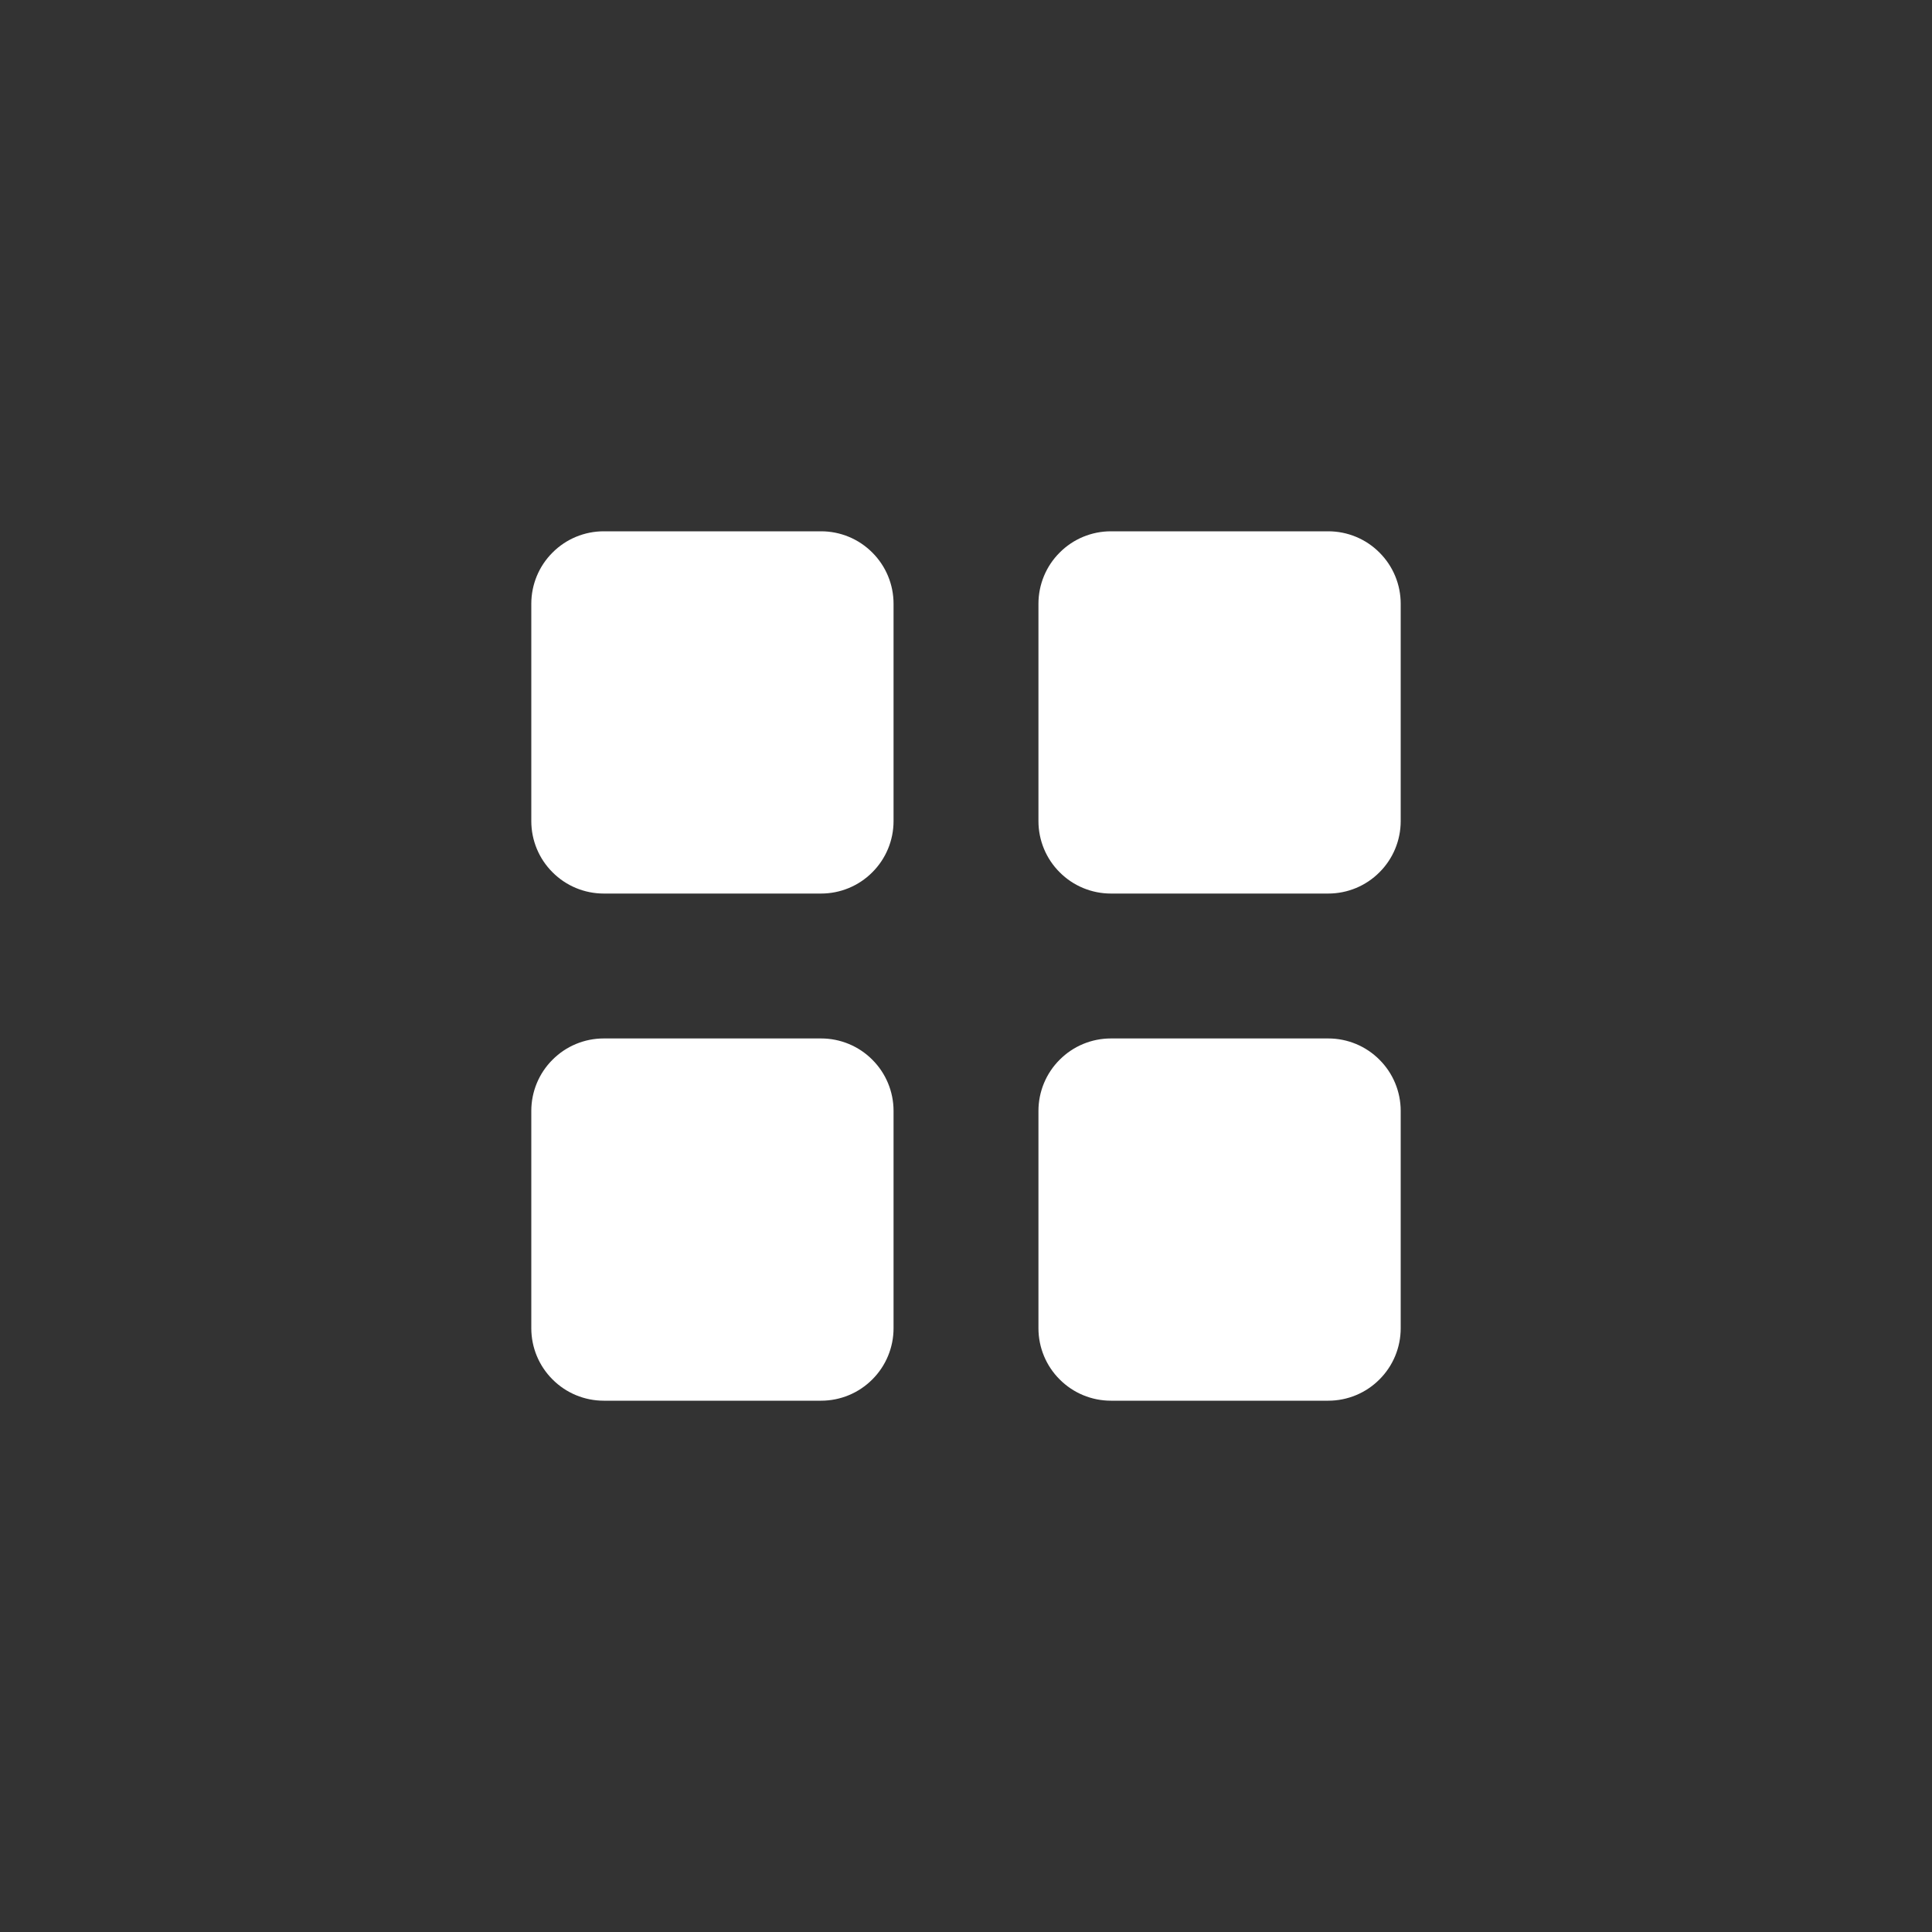 <svg width="24" height="24" viewBox="0 0 24 24" fill="none" xmlns="http://www.w3.org/2000/svg">
<rect x="0" y="0" width="24" height="24" fill="#333333" stroke="none"/>
<path fill-rule="evenodd" clip-rule="evenodd" d="M10.2 6.6H7.5C7.261 6.6 7.032 6.695 6.864 6.864C6.695 7.032 6.6 7.261 6.6 7.5V10.2C6.6 10.439 6.695 10.668 6.864 10.836C7.032 11.005 7.261 11.1 7.5 11.1H10.2C10.439 11.1 10.668 11.005 10.836 10.836C11.005 10.668 11.1 10.439 11.1 10.2V7.5C11.1 7.261 11.005 7.032 10.836 6.864C10.668 6.695 10.439 6.6 10.2 6.6ZM16.5 6.6H13.8C13.561 6.6 13.332 6.695 13.164 6.864C12.995 7.032 12.9 7.261 12.9 7.5V10.2C12.9 10.439 12.995 10.668 13.164 10.836C13.332 11.005 13.561 11.1 13.8 11.1H16.5C16.739 11.1 16.968 11.005 17.136 10.836C17.305 10.668 17.4 10.439 17.4 10.2V7.5C17.4 7.261 17.305 7.032 17.136 6.864C16.968 6.695 16.739 6.6 16.5 6.6ZM10.2 12.9H7.5C7.261 12.9 7.032 12.995 6.864 13.164C6.695 13.332 6.6 13.561 6.6 13.8V16.5C6.6 16.739 6.695 16.968 6.864 17.136C7.032 17.305 7.261 17.4 7.5 17.4H10.2C10.439 17.4 10.668 17.305 10.836 17.136C11.005 16.968 11.1 16.739 11.1 16.5V13.8C11.1 13.561 11.005 13.332 10.836 13.164C10.668 12.995 10.439 12.9 10.2 12.9ZM16.5 12.9H13.8C13.561 12.9 13.332 12.995 13.164 13.164C12.995 13.332 12.9 13.561 12.9 13.8V16.5C12.9 16.739 12.995 16.968 13.164 17.136C13.332 17.305 13.561 17.4 13.8 17.4H16.5C16.739 17.4 16.968 17.305 17.136 17.136C17.305 16.968 17.4 16.739 17.4 16.5V13.8C17.4 13.561 17.305 13.332 17.136 13.164C16.968 12.995 16.739 12.9 16.5 12.9Z" fill="white"/>
</svg>
